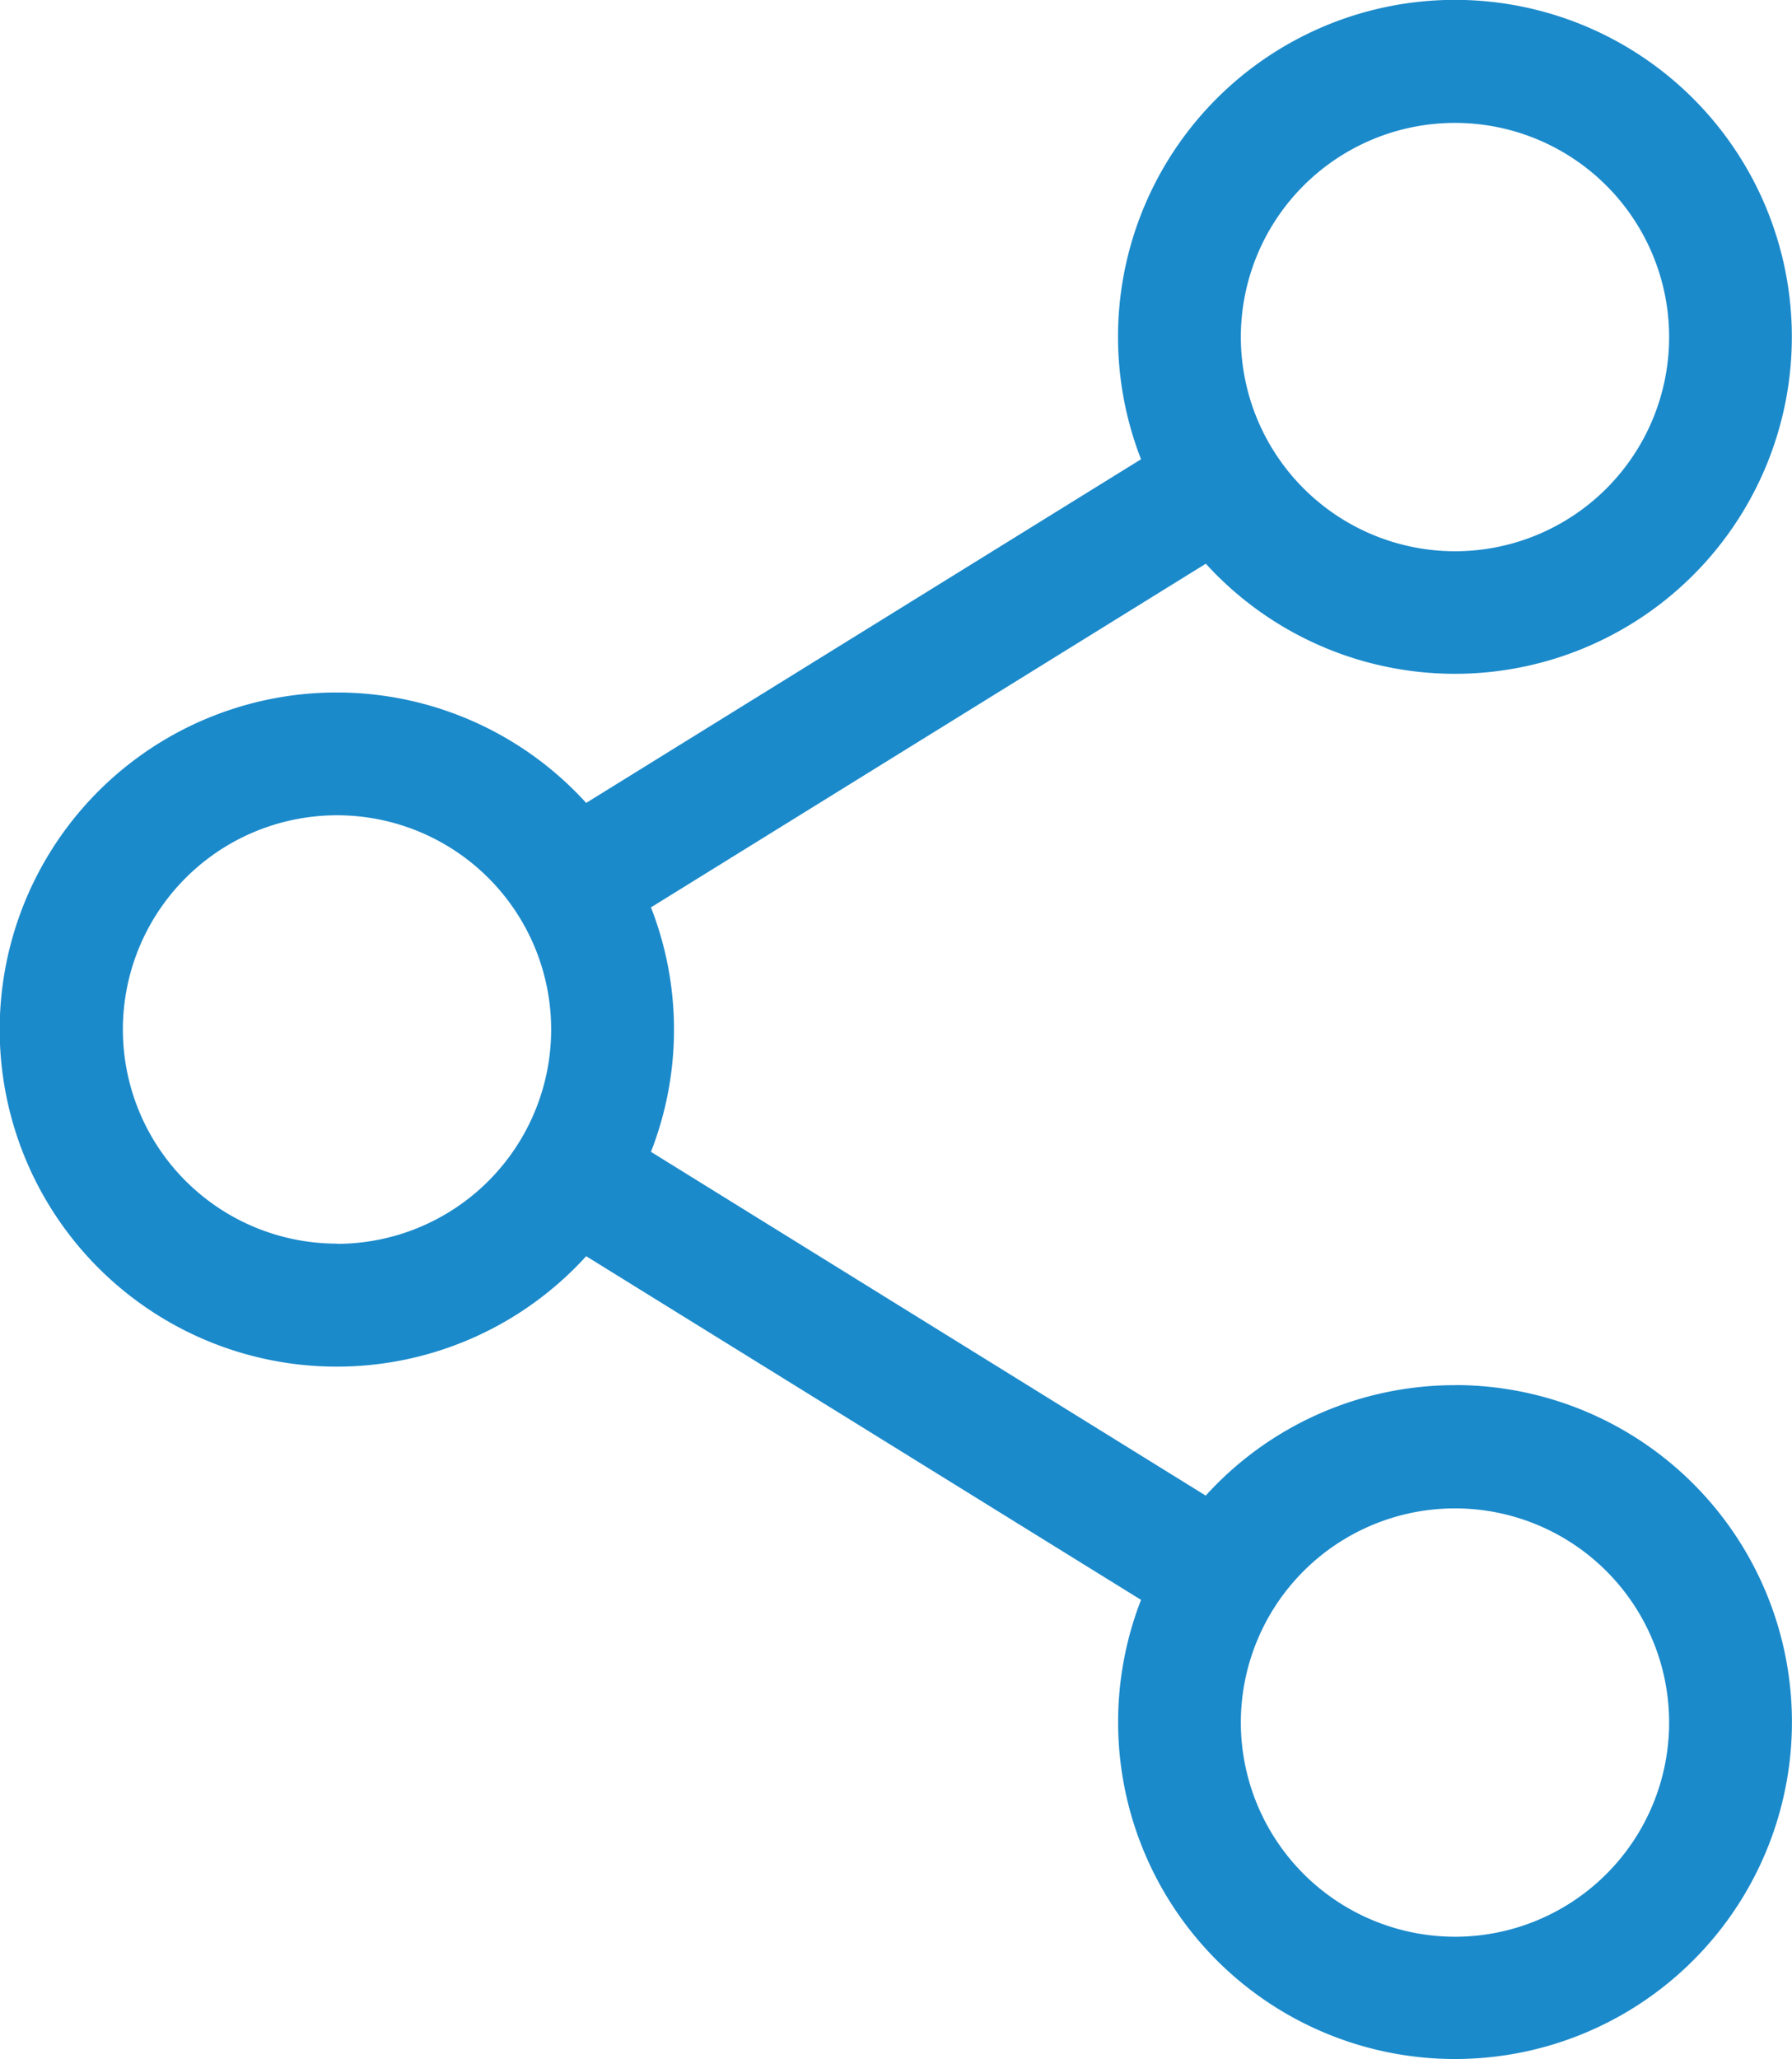 <?xml version="1.0" encoding="UTF-8"?>
<svg xmlns="http://www.w3.org/2000/svg" width="17.398" height="19.989" viewBox="0 0 17.398 19.989">
  <g id="Group_537" data-name="Group 537" transform="translate(-17 -5)">
    <path id="share" d="M14.126,13.446a3.264,3.264,0,0,0-2.42,1.072L6.32,11.181a3.259,3.259,0,0,0,0-2.373l5.387-3.336a3.271,3.271,0,1,0-.629-1.014L5.691,7.794a3.272,3.272,0,1,0,0,4.4l5.387,3.336a3.271,3.271,0,1,0,3.048-2.085ZM12.047,3.272a2.079,2.079,0,1,1,2.079,2.079A2.081,2.081,0,0,1,12.047,3.272Zm-8.776,8.8A2.079,2.079,0,1,1,5.351,9.995,2.081,2.081,0,0,1,3.272,12.074Zm8.776,4.644A2.079,2.079,0,1,1,14.126,18.8,2.081,2.081,0,0,1,12.047,16.717Zm0,0" transform="translate(17 5)" fill="#1b8acb"></path>
  </g>
</svg>
